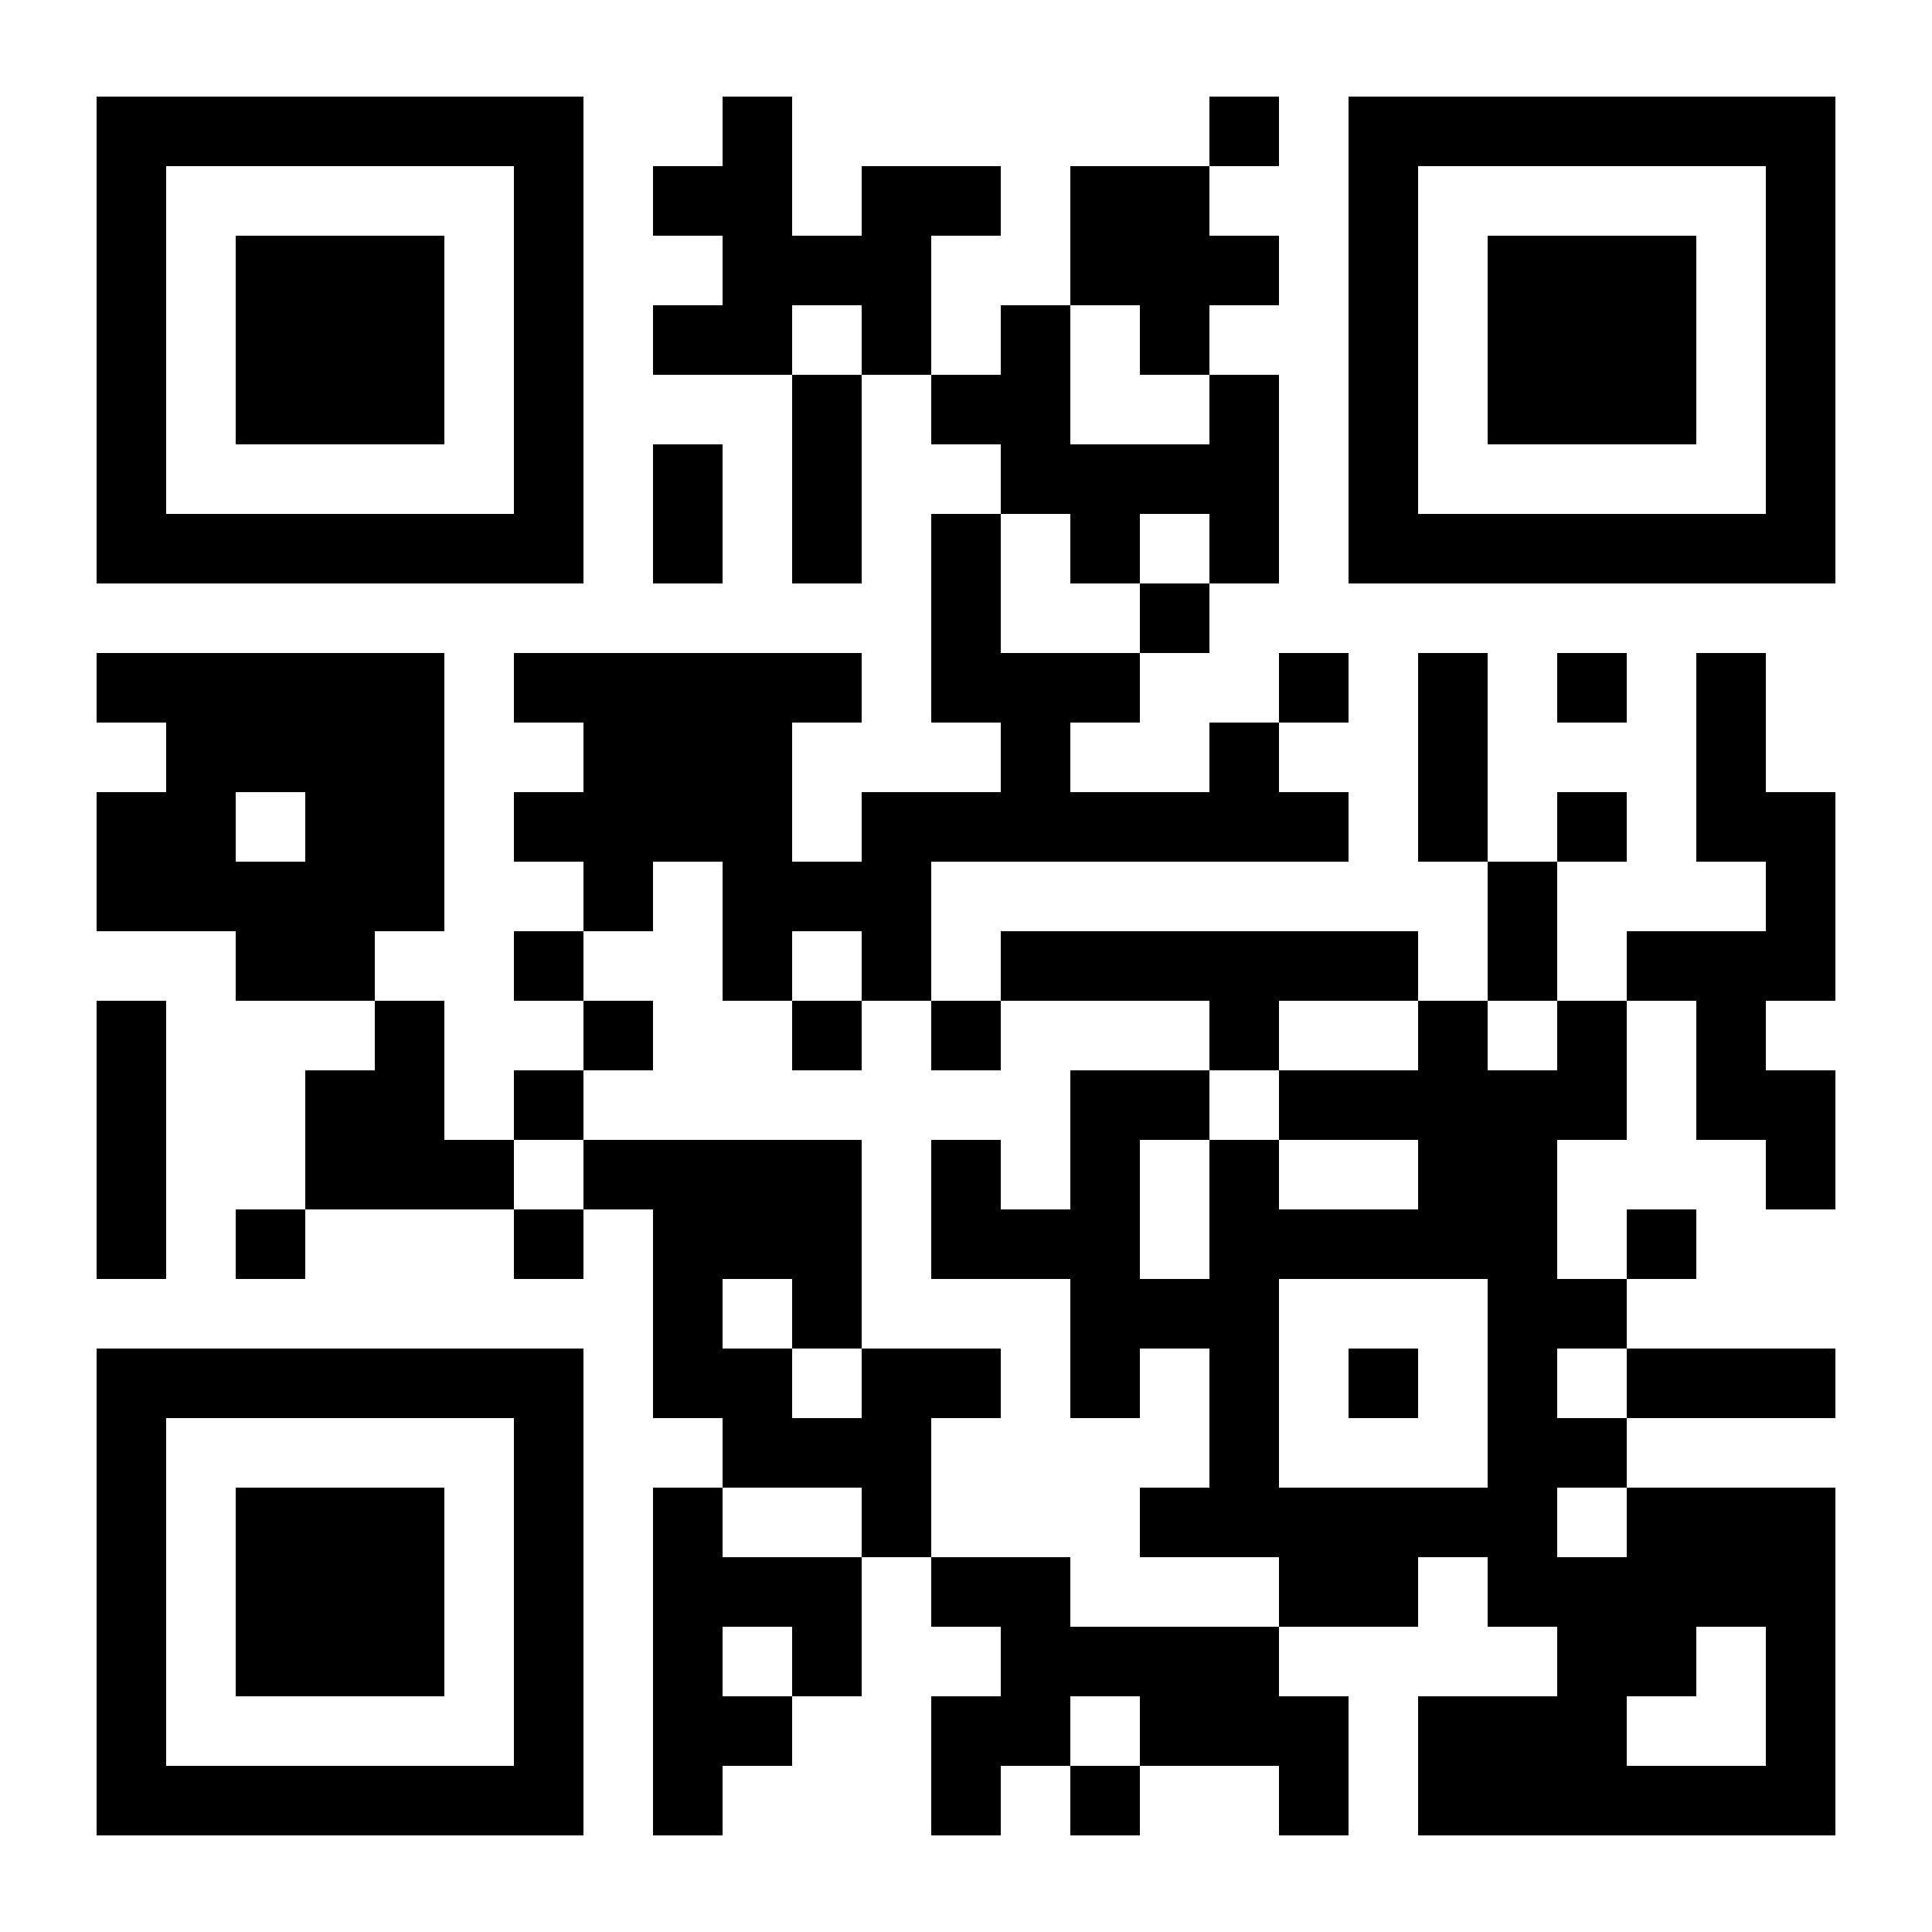 <?xml version="1.0" standalone="no"?>
<!DOCTYPE svg PUBLIC "-//W3C//DTD SVG 20010904//EN"
 "http://www.w3.org/TR/2001/REC-SVG-20010904/DTD/svg10.dtd">
<svg version="1.0" xmlns="http://www.w3.org/2000/svg"
 width="500pt" height="500pt" viewBox="0 0 500 500"
 preserveAspectRatio="xMidYMid meet">
<g transform="translate(0,500) scale(0.1,-0.1)"
fill="#000000" stroke="none">
<path d="M250 4120 l0 -630 630 0 630 0 0 630 0 630 -630 0 -630 0 0 -630z
m1080 0 l0 -450 -450 0 -450 0 0 450 0 450 450 0 450 0 0 -450z"/>
<path d="M610 4120 l0 -270 270 0 270 0 0 270 0 270 -270 0 -270 0 0 -270z"/>
<path d="M1870 4660 l0 -90 -90 0 -90 0 0 -90 0 -90 90 0 90 0 0 -90 0 -90
-90 0 -90 0 0 -90 0 -90 180 0 180 0 0 -270 0 -270 90 0 90 0 0 270 0 270 90
0 90 0 0 -90 0 -90 90 0 90 0 0 -90 0 -90 -90 0 -90 0 0 -270 0 -270 90 0 90
0 0 -90 0 -90 -180 0 -180 0 0 -90 0 -90 -90 0 -90 0 0 180 0 180 90 0 90 0 0
90 0 90 -450 0 -450 0 0 -90 0 -90 90 0 90 0 0 -90 0 -90 -90 0 -90 0 0 -90 0
-90 90 0 90 0 0 -90 0 -90 -90 0 -90 0 0 -90 0 -90 90 0 90 0 0 -90 0 -90 -90
0 -90 0 0 -90 0 -90 -90 0 -90 0 0 180 0 180 -90 0 -90 0 0 90 0 90 90 0 90 0
0 360 0 360 -450 0 -450 0 0 -90 0 -90 90 0 90 0 0 -90 0 -90 -90 0 -90 0 0
-180 0 -180 180 0 180 0 0 -90 0 -90 180 0 180 0 0 -90 0 -90 -90 0 -90 0 0
-180 0 -180 -90 0 -90 0 0 -90 0 -90 90 0 90 0 0 90 0 90 270 0 270 0 0 -90 0
-90 90 0 90 0 0 90 0 90 90 0 90 0 0 -270 0 -270 90 0 90 0 0 -90 0 -90 -90 0
-90 0 0 -450 0 -450 90 0 90 0 0 90 0 90 90 0 90 0 0 90 0 90 90 0 90 0 0 180
0 180 90 0 90 0 0 -90 0 -90 90 0 90 0 0 -90 0 -90 -90 0 -90 0 0 -180 0 -180
90 0 90 0 0 90 0 90 90 0 90 0 0 -90 0 -90 90 0 90 0 0 90 0 90 180 0 180 0 0
-90 0 -90 90 0 90 0 0 180 0 180 -90 0 -90 0 0 90 0 90 180 0 180 0 0 90 0 90
90 0 90 0 0 -90 0 -90 90 0 90 0 0 -90 0 -90 -180 0 -180 0 0 -180 0 -180 540
0 540 0 0 450 0 450 -270 0 -270 0 0 90 0 90 270 0 270 0 0 90 0 90 -270 0
-270 0 0 90 0 90 90 0 90 0 0 90 0 90 -90 0 -90 0 0 -90 0 -90 -90 0 -90 0 0
180 0 180 90 0 90 0 0 180 0 180 90 0 90 0 0 -180 0 -180 90 0 90 0 0 -90 0
-90 90 0 90 0 0 180 0 180 -90 0 -90 0 0 90 0 90 90 0 90 0 0 270 0 270 -90 0
-90 0 0 180 0 180 -90 0 -90 0 0 -270 0 -270 90 0 90 0 0 -90 0 -90 -180 0
-180 0 0 -90 0 -90 -90 0 -90 0 0 180 0 180 90 0 90 0 0 90 0 90 -90 0 -90 0
0 -90 0 -90 -90 0 -90 0 0 270 0 270 -90 0 -90 0 0 -270 0 -270 90 0 90 0 0
-180 0 -180 -90 0 -90 0 0 90 0 90 -540 0 -540 0 0 -90 0 -90 -90 0 -90 0 0
180 0 180 540 0 540 0 0 90 0 90 -90 0 -90 0 0 90 0 90 90 0 90 0 0 90 0 90
-90 0 -90 0 0 -90 0 -90 -90 0 -90 0 0 -90 0 -90 -180 0 -180 0 0 90 0 90 90
0 90 0 0 90 0 90 90 0 90 0 0 90 0 90 90 0 90 0 0 270 0 270 -90 0 -90 0 0 90
0 90 90 0 90 0 0 90 0 90 -90 0 -90 0 0 90 0 90 90 0 90 0 0 90 0 90 -90 0
-90 0 0 -90 0 -90 -180 0 -180 0 0 -180 0 -180 -90 0 -90 0 0 -90 0 -90 -90 0
-90 0 0 180 0 180 90 0 90 0 0 90 0 90 -180 0 -180 0 0 -90 0 -90 -90 0 -90 0
0 180 0 180 -90 0 -90 0 0 -90z m360 -540 l0 -90 -90 0 -90 0 0 90 0 90 90 0
90 0 0 -90z m720 0 l0 -90 90 0 90 0 0 -90 0 -90 -180 0 -180 0 0 180 0 180
90 0 90 0 0 -90z m-180 -540 l0 -90 90 0 90 0 0 90 0 90 90 0 90 0 0 -90 0
-90 -90 0 -90 0 0 -90 0 -90 -180 0 -180 0 0 180 0 180 90 0 90 0 0 -90z
m-1980 -720 l0 -90 -90 0 -90 0 0 90 0 90 90 0 90 0 0 -90z m1080 -270 l0
-180 90 0 90 0 0 90 0 90 90 0 90 0 0 -90 0 -90 90 0 90 0 0 -90 0 -90 90 0
90 0 0 90 0 90 270 0 270 0 0 -90 0 -90 90 0 90 0 0 90 0 90 180 0 180 0 0
-90 0 -90 -180 0 -180 0 0 -90 0 -90 180 0 180 0 0 -90 0 -90 -180 0 -180 0 0
90 0 90 -90 0 -90 0 0 -180 0 -180 -90 0 -90 0 0 180 0 180 90 0 90 0 0 90 0
90 -180 0 -180 0 0 -180 0 -180 -90 0 -90 0 0 90 0 90 -90 0 -90 0 0 -180 0
-180 180 0 180 0 0 -180 0 -180 90 0 90 0 0 90 0 90 90 0 90 0 0 -180 0 -180
-90 0 -90 0 0 -90 0 -90 180 0 180 0 0 -90 0 -90 -270 0 -270 0 0 90 0 90
-180 0 -180 0 0 180 0 180 90 0 90 0 0 90 0 90 -180 0 -180 0 0 -90 0 -90 -90
0 -90 0 0 90 0 90 -90 0 -90 0 0 90 0 90 90 0 90 0 0 -90 0 -90 90 0 90 0 0
270 0 270 -360 0 -360 0 0 -90 0 -90 -90 0 -90 0 0 90 0 90 90 0 90 0 0 90 0
90 90 0 90 0 0 90 0 90 -90 0 -90 0 0 90 0 90 90 0 90 0 0 90 0 90 90 0 90 0
0 -180z m2160 -270 l0 -90 -90 0 -90 0 0 90 0 90 90 0 90 0 0 -90z m-180 -900
l0 -270 -270 0 -270 0 0 270 0 270 270 0 270 0 0 -270z m360 0 l0 -90 -90 0
-90 0 0 90 0 90 90 0 90 0 0 -90z m-1980 -360 l0 -90 -180 0 -180 0 0 90 0 90
180 0 180 0 0 -90z m1980 0 l0 -90 -90 0 -90 0 0 90 0 90 90 0 90 0 0 -90z
m-2160 -360 l0 -90 -90 0 -90 0 0 90 0 90 90 0 90 0 0 -90z m2520 -90 l0 -180
-180 0 -180 0 0 90 0 90 90 0 90 0 0 90 0 90 90 0 90 0 0 -180z m-1620 -90 l0
-90 -90 0 -90 0 0 90 0 90 90 0 90 0 0 -90z"/>
<path d="M2050 2320 l0 -90 90 0 90 0 0 90 0 90 -90 0 -90 0 0 -90z"/>
<path d="M3490 1420 l0 -90 90 0 90 0 0 90 0 90 -90 0 -90 0 0 -90z"/>
<path d="M3490 4120 l0 -630 630 0 630 0 0 630 0 630 -630 0 -630 0 0 -630z
m1080 0 l0 -450 -450 0 -450 0 0 450 0 450 450 0 450 0 0 -450z"/>
<path d="M3850 4120 l0 -270 270 0 270 0 0 270 0 270 -270 0 -270 0 0 -270z"/>
<path d="M1690 3670 l0 -180 90 0 90 0 0 180 0 180 -90 0 -90 0 0 -180z"/>
<path d="M4030 3220 l0 -90 90 0 90 0 0 90 0 90 -90 0 -90 0 0 -90z"/>
<path d="M250 2050 l0 -360 90 0 90 0 0 360 0 360 -90 0 -90 0 0 -360z"/>
<path d="M250 880 l0 -630 630 0 630 0 0 630 0 630 -630 0 -630 0 0 -630z
m1080 0 l0 -450 -450 0 -450 0 0 450 0 450 450 0 450 0 0 -450z"/>
<path d="M610 880 l0 -270 270 0 270 0 0 270 0 270 -270 0 -270 0 0 -270z"/>
</g>
</svg>
